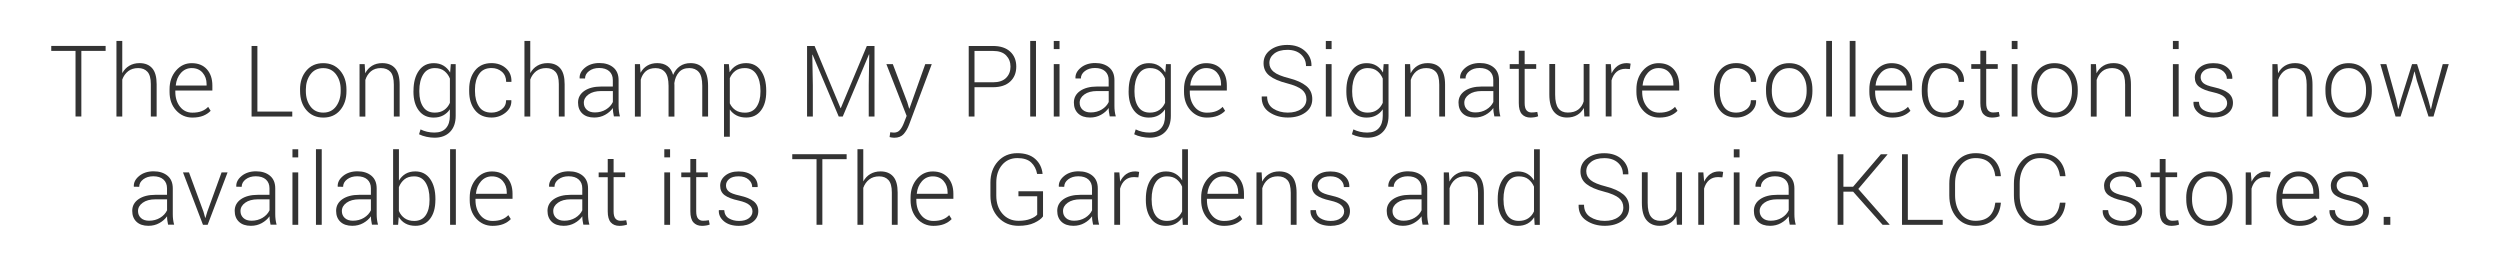 <?xml version="1.0" encoding="UTF-8"?> <!-- Generator: Adobe Illustrator 23.0.3, SVG Export Plug-In . SVG Version: 6.00 Build 0) --> <svg xmlns="http://www.w3.org/2000/svg" xmlns:xlink="http://www.w3.org/1999/xlink" x="0px" y="0px" viewBox="0 0 554.11 59.13" style="enable-background:new 0 0 554.11 59.13;" xml:space="preserve"> <style type="text/css"> .st0{fill:#E8F5F5;} .st1{opacity:0.3;fill:#00FFFF;} .st2{fill:#FEEFD8;} .st3{fill:#CCCCCC;} .st4{fill:#FFFFFF;} .st5{fill:#D1E8B2;} .st6{clip-path:url(#SVGID_10_);} .st7{opacity:0.3;fill:#C69C6D;} .st8{clip-path:url(#SVGID_16_);fill:#FEEFD8;} .st9{fill:#F0E3EE;} .st10{fill:#E8F0E7;} .st11{fill:none;stroke:#000000;stroke-width:0.25;stroke-miterlimit:10;} .st12{clip-path:url(#SVGID_18_);fill:#FEEFD8;} .st13{clip-path:url(#SVGID_20_);fill:#FEEFD8;} .st14{fill:#FDF57A;} .st15{clip-path:url(#SVGID_24_);} .st16{clip-path:url(#SVGID_26_);} .st17{clip-path:url(#SVGID_28_);fill:#FEEFD8;} .st18{clip-path:url(#SVGID_30_);fill:#FEEFD8;} .st19{clip-path:url(#SVGID_50_);fill:none;} .st20{fill:none;} .st21{fill:#333333;} .st22{fill:#FCEE21;} .st23{fill:#FFCCFF;} .st24{clip-path:url(#SVGID_90_);} .st25{clip-path:url(#SVGID_114_);} .st26{clip-path:url(#SVGID_116_);fill:#FFFFFF;} .st27{clip-path:url(#SVGID_116_);} .st28{clip-path:url(#SVGID_136_);fill:none;} .st29{clip-path:url(#SVGID_138_);} </style> <g id="BG"> </g> <g id="Layer_2"> <g> <g> <path class="st21" d="M23.41,11.28h-5.38v14.54h-1.29V11.28h-5.38v-1.1h12.05V11.28z"></path> <path class="st21" d="M27.11,16.19c0.39-0.69,0.9-1.24,1.55-1.62s1.4-0.58,2.26-0.58c1.22,0,2.16,0.38,2.82,1.14 c0.66,0.76,0.98,1.94,0.98,3.53v7.17h-1.29v-7.2c0-1.26-0.25-2.17-0.75-2.72c-0.5-0.55-1.18-0.82-2.06-0.82 c-0.88,0-1.62,0.23-2.21,0.69s-1.03,1.08-1.31,1.85v8.2h-1.29V9.07h1.29V16.19z"></path> <path class="st21" d="M42.65,26.06c-1.45,0-2.66-0.54-3.63-1.61c-0.96-1.07-1.44-2.43-1.44-4.08v-0.59 c0-1.66,0.48-3.04,1.43-4.14s2.11-1.64,3.48-1.64c1.42,0,2.55,0.45,3.36,1.35s1.22,2.11,1.22,3.61v1.1h-8.21v0.31 c0,1.31,0.35,2.4,1.04,3.28c0.69,0.88,1.61,1.32,2.74,1.32c0.8,0,1.49-0.11,2.05-0.33c0.57-0.22,1.05-0.54,1.45-0.96l0.55,0.88 c-0.44,0.46-0.99,0.83-1.66,1.1C44.37,25.92,43.57,26.06,42.65,26.06z M42.49,15.09c-0.95,0-1.75,0.36-2.4,1.09 c-0.64,0.72-1.02,1.63-1.13,2.73l0.02,0.05h6.81v-0.32c0-1.01-0.3-1.85-0.89-2.53C44.31,15.43,43.5,15.09,42.49,15.09z"></path> <path class="st21" d="M57.05,24.73h7.73v1.1h-9.02V10.19h1.29V24.73z"></path> <path class="st21" d="M66.5,19.85c0-1.71,0.47-3.12,1.41-4.21c0.94-1.1,2.18-1.64,3.73-1.64c1.55,0,2.8,0.55,3.74,1.64 c0.94,1.1,1.41,2.5,1.41,4.21v0.35c0,1.72-0.47,3.12-1.4,4.22s-2.18,1.64-3.72,1.64c-1.56,0-2.81-0.55-3.75-1.64 c-0.94-1.09-1.41-2.5-1.41-4.22V19.85z M67.79,20.2c0,1.34,0.34,2.47,1.02,3.39c0.68,0.92,1.63,1.37,2.85,1.37 c1.2,0,2.14-0.46,2.82-1.37c0.68-0.92,1.03-2.05,1.03-3.39v-0.35c0-1.32-0.34-2.45-1.03-3.37s-1.63-1.38-2.84-1.38 s-2.15,0.46-2.83,1.38c-0.68,0.92-1.02,2.05-1.02,3.37V20.2z"></path> <path class="st21" d="M80.83,14.21l0.12,2.03c0.37-0.72,0.88-1.27,1.51-1.66s1.38-0.59,2.25-0.59c1.26,0,2.22,0.39,2.88,1.16 c0.66,0.77,0.99,1.97,0.99,3.6v7.08h-1.29v-7.08c0-1.33-0.25-2.28-0.75-2.83c-0.5-0.55-1.21-0.83-2.12-0.83 c-0.9,0-1.64,0.24-2.21,0.72c-0.57,0.48-0.98,1.11-1.23,1.9v8.13h-1.29V14.21H80.83z"></path> <path class="st21" d="M91.65,20.12c0-1.85,0.4-3.34,1.19-4.45c0.79-1.11,1.89-1.67,3.3-1.67c0.82,0,1.54,0.18,2.14,0.54 s1.1,0.87,1.49,1.53l0.15-1.86h1.08v11.47c0,1.5-0.41,2.68-1.24,3.54s-1.98,1.3-3.45,1.3c-0.56,0-1.15-0.07-1.78-0.2 c-0.63-0.14-1.18-0.32-1.65-0.56l0.33-1.08c0.46,0.23,0.94,0.4,1.45,0.52c0.51,0.12,1.05,0.18,1.63,0.18 c1.13,0,1.99-0.33,2.56-0.98c0.58-0.65,0.86-1.56,0.86-2.72v-1.46c-0.39,0.59-0.89,1.04-1.49,1.36s-1.3,0.48-2.11,0.48 c-1.4,0-2.49-0.52-3.28-1.56c-0.79-1.04-1.19-2.42-1.19-4.16V20.12z M92.94,20.34c0,1.4,0.29,2.52,0.86,3.36 c0.57,0.84,1.42,1.26,2.56,1.26c0.83,0,1.52-0.19,2.08-0.58c0.55-0.38,0.98-0.91,1.28-1.58v-5.39c-0.28-0.68-0.69-1.24-1.23-1.67 c-0.54-0.43-1.24-0.65-2.11-0.65c-1.13,0-1.99,0.47-2.57,1.4c-0.58,0.93-0.87,2.14-0.87,3.62V20.34z"></path> <path class="st21" d="M108.94,24.96c0.85,0,1.6-0.24,2.26-0.73c0.65-0.49,0.98-1.16,0.98-2.02h1.14l0.02,0.06 c0.04,1.07-0.39,1.97-1.29,2.7c-0.9,0.72-1.93,1.08-3.1,1.08c-1.58,0-2.81-0.54-3.67-1.63c-0.86-1.08-1.29-2.48-1.29-4.18v-0.45 c0-1.69,0.43-3.08,1.3-4.17c0.87-1.09,2.08-1.63,3.65-1.63c1.27,0,2.34,0.38,3.19,1.13s1.26,1.74,1.23,2.96l-0.02,0.06h-1.15 c0-0.93-0.31-1.67-0.94-2.23c-0.63-0.55-1.4-0.83-2.3-0.83c-1.25,0-2.17,0.45-2.77,1.34c-0.6,0.89-0.9,2.01-0.9,3.36v0.45 c0,1.37,0.3,2.5,0.89,3.39C106.75,24.52,107.68,24.96,108.94,24.96z"></path> <path class="st21" d="M117.54,16.19c0.39-0.69,0.9-1.24,1.55-1.62s1.4-0.58,2.26-0.58c1.22,0,2.16,0.38,2.82,1.14 c0.66,0.76,0.98,1.94,0.98,3.53v7.17h-1.29v-7.2c0-1.26-0.25-2.17-0.75-2.72c-0.5-0.55-1.18-0.82-2.06-0.82 c-0.88,0-1.62,0.23-2.21,0.69s-1.03,1.08-1.31,1.85v8.2h-1.29V9.07h1.29V16.19z"></path> <path class="st21" d="M136.07,25.83c-0.09-0.39-0.15-0.73-0.18-1.02c-0.04-0.29-0.05-0.58-0.05-0.87c-0.43,0.61-1,1.11-1.72,1.51 c-0.72,0.4-1.52,0.6-2.42,0.6c-1.13,0-2.01-0.3-2.64-0.9c-0.63-0.6-0.94-1.41-0.94-2.42c0-1.07,0.46-1.93,1.39-2.58 c0.93-0.64,2.18-0.97,3.75-0.97h2.57v-1.44c0-0.83-0.27-1.48-0.8-1.96c-0.53-0.47-1.28-0.71-2.24-0.71 c-0.9,0-1.64,0.23-2.23,0.68s-0.89,1-0.89,1.65l-1.18-0.01l-0.02-0.06c-0.04-0.87,0.35-1.64,1.19-2.33 c0.83-0.68,1.9-1.03,3.19-1.03c1.28,0,2.31,0.33,3.09,0.98c0.78,0.65,1.17,1.59,1.17,2.8v5.71c0,0.41,0.02,0.81,0.07,1.19 c0.05,0.39,0.12,0.77,0.23,1.15H136.07z M131.85,24.92c0.92,0,1.74-0.22,2.45-0.65s1.22-0.99,1.54-1.66v-2.43h-2.59 c-1.17,0-2.1,0.25-2.8,0.75s-1.05,1.12-1.05,1.85c0,0.63,0.22,1.14,0.65,1.54C130.48,24.72,131.08,24.92,131.85,24.92z"></path> <path class="st21" d="M141.85,14.21l0.12,1.92c0.37-0.68,0.87-1.21,1.49-1.58c0.62-0.37,1.36-0.56,2.22-0.56 c0.89,0,1.63,0.21,2.23,0.64c0.6,0.43,1.03,1.08,1.28,1.97c0.35-0.82,0.85-1.46,1.5-1.92c0.65-0.46,1.44-0.69,2.37-0.69 c1.24,0,2.19,0.41,2.87,1.24c0.67,0.82,1.01,2.1,1.01,3.82v6.78h-1.29v-6.81c0-1.43-0.25-2.45-0.76-3.04 c-0.5-0.59-1.21-0.89-2.11-0.89c-1,0-1.77,0.31-2.31,0.94c-0.54,0.62-0.88,1.42-1.01,2.4c0,0.05,0,0.12,0.01,0.22 c0,0.09,0.01,0.16,0.01,0.2v6.99h-1.3v-6.81c0-1.41-0.26-2.41-0.77-3.02c-0.51-0.61-1.22-0.91-2.11-0.91 c-0.91,0-1.63,0.23-2.16,0.69c-0.53,0.46-0.91,1.09-1.12,1.87v8.18h-1.3V14.21H141.85z"></path> <path class="st21" d="M169.83,20.34c0,1.74-0.39,3.13-1.18,4.16c-0.79,1.04-1.87,1.55-3.25,1.55c-0.82,0-1.53-0.15-2.14-0.46 s-1.11-0.75-1.5-1.32v6.03h-1.29V14.21h1.08l0.16,1.8c0.39-0.64,0.89-1.14,1.5-1.49c0.61-0.35,1.33-0.53,2.16-0.53 c1.4,0,2.49,0.56,3.28,1.67c0.79,1.11,1.18,2.6,1.18,4.45V20.34z M168.55,20.1c0-1.48-0.29-2.68-0.88-3.61 c-0.59-0.93-1.45-1.4-2.58-1.4c-0.87,0-1.57,0.21-2.11,0.62c-0.54,0.41-0.95,0.95-1.22,1.61v5.59c0.29,0.64,0.72,1.14,1.27,1.51 c0.55,0.37,1.25,0.55,2.08,0.55c1.12,0,1.98-0.42,2.56-1.27c0.58-0.85,0.88-1.97,0.88-3.37V20.1z"></path> <path class="st21" d="M180.55,10.19l5.75,13.77h0.06l5.77-13.77h1.7v15.64h-1.28v-6.91l0.11-6.84l-0.06-0.02l-5.81,13.77h-0.89 l-5.8-13.71l-0.06,0.01l0.12,6.79v6.91h-1.28V10.19H180.55z"></path> <path class="st21" d="M201.1,22.68l0.41,1.39h0.06l3.51-9.86h1.44l-5.05,13.48c-0.3,0.79-0.69,1.46-1.17,2.01 c-0.48,0.55-1.18,0.83-2.11,0.83c-0.15,0-0.33-0.02-0.55-0.05c-0.21-0.03-0.37-0.07-0.47-0.1l0.15-1.07 c0.09,0.01,0.22,0.03,0.41,0.05c0.19,0.02,0.33,0.03,0.41,0.03c0.56,0,1.01-0.2,1.34-0.6c0.34-0.4,0.62-0.91,0.86-1.53l0.61-1.57 l-4.49-11.47h1.43L201.1,22.68z"></path> <path class="st21" d="M215.99,19.33v6.5h-1.28V10.19h5.38c1.64,0,2.91,0.42,3.81,1.25c0.9,0.83,1.35,1.94,1.35,3.31 c0,1.39-0.45,2.5-1.35,3.33c-0.9,0.83-2.17,1.25-3.81,1.25H215.99z M215.99,18.24h4.1c1.29,0,2.26-0.33,2.91-0.98 c0.65-0.66,0.97-1.48,0.97-2.48c0-1-0.32-1.83-0.97-2.5s-1.62-0.99-2.91-0.99h-4.1V18.24z"></path> <path class="st21" d="M229.62,25.83h-1.28V9.07h1.28V25.83z"></path> <path class="st21" d="M234.84,10.88h-1.28v-1.8h1.28V10.88z M234.84,25.83h-1.28V14.21h1.28V25.83z"></path> <path class="st21" d="M245.97,25.83c-0.09-0.39-0.15-0.73-0.18-1.02c-0.04-0.29-0.05-0.58-0.05-0.87c-0.43,0.61-1,1.11-1.72,1.51 c-0.72,0.4-1.52,0.6-2.42,0.6c-1.13,0-2.01-0.3-2.64-0.9c-0.63-0.6-0.94-1.41-0.94-2.42c0-1.07,0.46-1.93,1.39-2.58 c0.93-0.64,2.18-0.97,3.75-0.97h2.57v-1.44c0-0.83-0.27-1.48-0.8-1.96c-0.53-0.47-1.28-0.71-2.24-0.71 c-0.9,0-1.64,0.23-2.23,0.68s-0.89,1-0.89,1.65l-1.18-0.01l-0.02-0.06c-0.04-0.87,0.35-1.64,1.19-2.33 c0.83-0.68,1.9-1.03,3.19-1.03c1.28,0,2.31,0.33,3.09,0.98c0.78,0.65,1.17,1.59,1.17,2.8v5.71c0,0.41,0.02,0.81,0.07,1.19 c0.05,0.39,0.12,0.77,0.23,1.15H245.97z M241.75,24.92c0.92,0,1.74-0.22,2.45-0.65s1.22-0.99,1.54-1.66v-2.43h-2.59 c-1.17,0-2.1,0.25-2.8,0.75s-1.05,1.12-1.05,1.85c0,0.63,0.22,1.14,0.65,1.54C240.39,24.72,240.99,24.92,241.75,24.92z"></path> <path class="st21" d="M250.16,20.12c0-1.85,0.4-3.34,1.19-4.45c0.79-1.11,1.89-1.67,3.3-1.67c0.82,0,1.54,0.18,2.14,0.54 s1.1,0.87,1.49,1.53l0.15-1.86h1.08v11.47c0,1.5-0.41,2.68-1.24,3.54s-1.98,1.3-3.45,1.3c-0.56,0-1.15-0.07-1.78-0.2 c-0.63-0.14-1.18-0.32-1.65-0.56l0.33-1.08c0.46,0.23,0.94,0.4,1.45,0.52c0.51,0.12,1.05,0.18,1.63,0.18 c1.13,0,1.99-0.33,2.56-0.98c0.58-0.65,0.86-1.56,0.86-2.72v-1.46c-0.39,0.59-0.89,1.04-1.49,1.36s-1.3,0.48-2.11,0.48 c-1.4,0-2.49-0.52-3.28-1.56c-0.79-1.04-1.19-2.42-1.19-4.16V20.12z M251.45,20.34c0,1.4,0.29,2.52,0.86,3.36 c0.57,0.84,1.42,1.26,2.56,1.26c0.83,0,1.52-0.19,2.08-0.58c0.55-0.38,0.98-0.91,1.28-1.58v-5.39c-0.28-0.68-0.69-1.24-1.23-1.67 c-0.54-0.43-1.24-0.65-2.11-0.65c-1.13,0-1.99,0.47-2.57,1.4c-0.58,0.93-0.87,2.14-0.87,3.62V20.34z"></path> <path class="st21" d="M267.5,26.06c-1.45,0-2.66-0.54-3.63-1.61c-0.96-1.07-1.44-2.43-1.44-4.08v-0.59 c0-1.66,0.48-3.04,1.43-4.14s2.11-1.64,3.48-1.64c1.42,0,2.55,0.45,3.36,1.35s1.22,2.11,1.22,3.61v1.1h-8.21v0.31 c0,1.31,0.35,2.4,1.04,3.28c0.69,0.88,1.61,1.32,2.74,1.32c0.8,0,1.49-0.11,2.05-0.33c0.57-0.22,1.05-0.54,1.45-0.96l0.55,0.88 c-0.44,0.46-0.99,0.83-1.66,1.1C269.22,25.92,268.42,26.06,267.5,26.06z M267.34,15.09c-0.95,0-1.75,0.36-2.4,1.09 c-0.64,0.72-1.02,1.63-1.13,2.73l0.02,0.05h6.81v-0.32c0-1.01-0.3-1.85-0.89-2.53C269.16,15.43,268.36,15.09,267.34,15.09z"></path> <path class="st21" d="M289.56,21.99c0-0.85-0.32-1.55-0.96-2.09c-0.64-0.54-1.75-1.02-3.33-1.43c-1.71-0.43-3.01-0.99-3.89-1.68 c-0.88-0.69-1.32-1.61-1.32-2.78c0-1.2,0.49-2.17,1.48-2.92c0.99-0.75,2.25-1.13,3.8-1.13c1.61,0,2.91,0.45,3.9,1.34 c0.99,0.9,1.47,1.99,1.44,3.28l-0.03,0.06h-1.18c0-1.04-0.37-1.9-1.11-2.58c-0.74-0.67-1.74-1.01-3.01-1.01 c-1.25,0-2.23,0.28-2.94,0.84c-0.71,0.56-1.06,1.25-1.06,2.08c0,0.79,0.33,1.45,0.98,1.97c0.65,0.53,1.78,0.99,3.37,1.39 c1.68,0.43,2.96,1.01,3.84,1.74c0.88,0.73,1.32,1.69,1.32,2.89c0,1.25-0.51,2.24-1.53,2.98c-1.02,0.74-2.32,1.11-3.9,1.11 c-1.56,0-2.92-0.39-4.09-1.18c-1.16-0.78-1.73-1.93-1.69-3.43l0.02-0.06h1.18c0,1.21,0.45,2.11,1.36,2.7 c0.91,0.58,1.98,0.88,3.21,0.88c1.24,0,2.24-0.27,3-0.81C289.18,23.6,289.56,22.88,289.56,21.99z"></path> <path class="st21" d="M295.14,10.88h-1.28v-1.8h1.28V10.88z M295.14,25.83h-1.28V14.21h1.28V25.83z"></path> <path class="st21" d="M298.41,20.12c0-1.85,0.4-3.34,1.19-4.45c0.79-1.11,1.89-1.67,3.3-1.67c0.82,0,1.54,0.18,2.14,0.54 s1.1,0.87,1.49,1.53l0.15-1.86h1.08v11.47c0,1.5-0.41,2.68-1.24,3.54c-0.83,0.87-1.98,1.3-3.45,1.3c-0.56,0-1.15-0.07-1.78-0.2 s-1.18-0.32-1.65-0.56l0.33-1.08c0.46,0.23,0.94,0.4,1.45,0.52c0.51,0.12,1.05,0.18,1.63,0.18c1.13,0,1.99-0.33,2.56-0.98 c0.58-0.65,0.87-1.56,0.87-2.72v-1.46c-0.39,0.59-0.89,1.04-1.49,1.36s-1.3,0.48-2.11,0.48c-1.4,0-2.49-0.52-3.28-1.56 c-0.79-1.04-1.19-2.42-1.19-4.16V20.12z M299.7,20.34c0,1.4,0.29,2.52,0.86,3.36s1.42,1.26,2.56,1.26c0.83,0,1.52-0.19,2.08-0.58 c0.55-0.38,0.98-0.91,1.28-1.58v-5.39c-0.28-0.68-0.69-1.24-1.23-1.67c-0.54-0.43-1.24-0.65-2.11-0.65 c-1.13,0-1.99,0.47-2.57,1.4c-0.58,0.93-0.87,2.14-0.87,3.62V20.34z"></path> <path class="st21" d="M312.54,14.21l0.12,2.03c0.37-0.72,0.88-1.27,1.51-1.66c0.63-0.39,1.38-0.59,2.25-0.59 c1.26,0,2.22,0.39,2.88,1.16s0.99,1.97,0.99,3.6v7.08h-1.29v-7.08c0-1.33-0.25-2.28-0.75-2.83c-0.5-0.55-1.2-0.83-2.12-0.83 c-0.9,0-1.64,0.24-2.21,0.72c-0.57,0.48-0.98,1.11-1.23,1.9v8.13h-1.29V14.21H312.54z"></path> <path class="st21" d="M331.22,25.83c-0.09-0.39-0.15-0.73-0.18-1.02c-0.04-0.29-0.05-0.58-0.05-0.87c-0.43,0.61-1,1.11-1.72,1.51 c-0.72,0.4-1.52,0.6-2.42,0.6c-1.13,0-2.01-0.3-2.64-0.9c-0.63-0.6-0.94-1.41-0.94-2.42c0-1.07,0.46-1.93,1.39-2.58 c0.93-0.64,2.18-0.97,3.75-0.97h2.57v-1.44c0-0.83-0.27-1.48-0.8-1.96c-0.53-0.47-1.28-0.71-2.24-0.71 c-0.9,0-1.64,0.23-2.23,0.68c-0.59,0.45-0.89,1-0.89,1.65l-1.18-0.01l-0.02-0.06c-0.04-0.87,0.35-1.64,1.19-2.33 c0.83-0.68,1.9-1.03,3.18-1.03c1.28,0,2.31,0.33,3.09,0.98c0.78,0.65,1.17,1.59,1.17,2.8v5.71c0,0.41,0.02,0.81,0.07,1.19 c0.05,0.39,0.12,0.77,0.23,1.15H331.22z M327,24.92c0.92,0,1.74-0.22,2.45-0.65s1.22-0.99,1.54-1.66v-2.43h-2.59 c-1.17,0-2.1,0.25-2.8,0.75c-0.7,0.5-1.05,1.12-1.05,1.85c0,0.63,0.22,1.14,0.65,1.54C325.63,24.72,326.23,24.92,327,24.92z"></path> <path class="st21" d="M337.93,11.23v2.98h2.56v1.05h-2.56v7.57c0,0.76,0.14,1.3,0.41,1.62c0.28,0.32,0.64,0.48,1.1,0.48 c0.21,0,0.41-0.01,0.61-0.03c0.2-0.02,0.42-0.05,0.68-0.09l0.19,0.96c-0.21,0.09-0.48,0.17-0.78,0.21s-0.62,0.08-0.92,0.08 c-0.82,0-1.45-0.26-1.91-0.77c-0.46-0.52-0.68-1.33-0.68-2.45v-7.57h-2.01v-1.05h2.01v-2.98H337.93z"></path> <path class="st21" d="M351.05,23.93c-0.37,0.68-0.87,1.21-1.5,1.57c-0.63,0.37-1.38,0.55-2.23,0.55c-1.22,0-2.18-0.42-2.88-1.25 c-0.69-0.83-1.04-2.12-1.04-3.87v-6.74h1.29v6.77c0,1.42,0.24,2.44,0.72,3.06c0.48,0.62,1.17,0.93,2.06,0.93 c0.97,0,1.75-0.22,2.33-0.66s0.98-1.04,1.21-1.81v-8.29h1.29v11.62h-1.14L351.05,23.93z"></path> <path class="st21" d="M361.25,15.31l-0.96-0.06c-0.81,0-1.47,0.23-1.99,0.68c-0.52,0.46-0.89,1.08-1.11,1.87v8.02h-1.29V14.21 h1.13l0.16,1.93v0.13c0.34-0.72,0.79-1.27,1.35-1.68c0.57-0.4,1.24-0.6,2.02-0.6c0.17,0,0.32,0.01,0.48,0.04 c0.15,0.03,0.28,0.05,0.38,0.08L361.25,15.31z"></path> <path class="st21" d="M367.77,26.06c-1.45,0-2.66-0.54-3.62-1.61c-0.96-1.07-1.45-2.43-1.45-4.08v-0.59 c0-1.66,0.48-3.04,1.43-4.14c0.96-1.1,2.12-1.64,3.48-1.64c1.42,0,2.55,0.45,3.36,1.35s1.22,2.11,1.22,3.61v1.1h-8.21v0.31 c0,1.31,0.35,2.4,1.04,3.28s1.61,1.32,2.74,1.32c0.8,0,1.49-0.11,2.05-0.33c0.57-0.22,1.05-0.54,1.45-0.96l0.55,0.88 c-0.44,0.46-0.99,0.83-1.66,1.1C369.49,25.92,368.69,26.06,367.77,26.06z M367.6,15.09c-0.95,0-1.75,0.36-2.4,1.09 c-0.64,0.72-1.02,1.63-1.13,2.73l0.02,0.05h6.81v-0.32c0-1.01-0.3-1.85-0.89-2.53C369.43,15.43,368.62,15.09,367.6,15.09z"></path> <path class="st21" d="M384.83,24.96c0.85,0,1.6-0.24,2.26-0.73s0.98-1.16,0.98-2.02h1.14l0.02,0.06c0.04,1.07-0.39,1.97-1.29,2.7 c-0.9,0.72-1.93,1.08-3.1,1.08c-1.58,0-2.81-0.54-3.67-1.63c-0.86-1.08-1.29-2.48-1.29-4.18v-0.45c0-1.69,0.43-3.08,1.3-4.17 c0.87-1.09,2.08-1.63,3.65-1.63c1.27,0,2.34,0.38,3.19,1.13c0.85,0.75,1.26,1.74,1.23,2.96l-0.02,0.06h-1.15 c0-0.93-0.31-1.67-0.94-2.23c-0.63-0.55-1.4-0.83-2.3-0.83c-1.25,0-2.17,0.45-2.77,1.34c-0.6,0.89-0.9,2.01-0.9,3.36v0.45 c0,1.37,0.3,2.5,0.89,3.39C382.65,24.52,383.57,24.96,384.83,24.96z"></path> <path class="st21" d="M391.42,19.85c0-1.71,0.47-3.12,1.41-4.21s2.18-1.64,3.73-1.64c1.55,0,2.8,0.55,3.74,1.64 s1.41,2.5,1.41,4.21v0.35c0,1.72-0.47,3.12-1.4,4.22c-0.93,1.09-2.17,1.64-3.72,1.64c-1.56,0-2.81-0.55-3.75-1.64 s-1.41-2.5-1.41-4.22V19.85z M392.71,20.2c0,1.34,0.34,2.47,1.02,3.39s1.63,1.37,2.85,1.37c1.2,0,2.14-0.46,2.82-1.37 c0.68-0.92,1.03-2.05,1.03-3.39v-0.35c0-1.32-0.34-2.45-1.03-3.37s-1.63-1.38-2.84-1.38s-2.14,0.46-2.83,1.38 s-1.02,2.05-1.02,3.37V20.2z"></path> <path class="st21" d="M406.05,25.83h-1.28V9.07h1.28V25.83z"></path> <path class="st21" d="M411.26,25.83h-1.28V9.07h1.28V25.83z"></path> <path class="st21" d="M419.4,26.06c-1.45,0-2.66-0.54-3.62-1.61c-0.96-1.07-1.45-2.43-1.45-4.08v-0.59 c0-1.66,0.48-3.04,1.43-4.14c0.96-1.1,2.12-1.64,3.48-1.64c1.42,0,2.55,0.45,3.36,1.35s1.22,2.11,1.22,3.61v1.1h-8.21v0.31 c0,1.31,0.35,2.4,1.04,3.28s1.61,1.32,2.74,1.32c0.8,0,1.49-0.11,2.05-0.33c0.57-0.22,1.05-0.54,1.45-0.96l0.55,0.88 c-0.44,0.46-0.99,0.83-1.66,1.1C421.12,25.92,420.33,26.06,419.4,26.06z M419.24,15.09c-0.95,0-1.75,0.36-2.4,1.09 c-0.64,0.72-1.02,1.63-1.13,2.73l0.02,0.05h6.81v-0.32c0-1.01-0.3-1.85-0.89-2.53C421.06,15.43,420.26,15.09,419.24,15.09z"></path> <path class="st21" d="M430.9,24.96c0.85,0,1.6-0.24,2.26-0.73s0.98-1.16,0.98-2.02h1.14l0.02,0.06c0.04,1.07-0.39,1.97-1.29,2.7 c-0.9,0.72-1.93,1.08-3.1,1.08c-1.58,0-2.81-0.54-3.67-1.63c-0.86-1.08-1.29-2.48-1.29-4.18v-0.45c0-1.69,0.43-3.08,1.3-4.17 c0.87-1.09,2.08-1.63,3.65-1.63c1.27,0,2.34,0.38,3.19,1.13c0.85,0.75,1.26,1.74,1.23,2.96l-0.02,0.06h-1.15 c0-0.93-0.31-1.67-0.94-2.23c-0.63-0.55-1.4-0.83-2.3-0.83c-1.25,0-2.17,0.45-2.77,1.34c-0.6,0.89-0.9,2.01-0.9,3.36v0.45 c0,1.37,0.3,2.5,0.89,3.39C428.71,24.52,429.64,24.96,430.9,24.96z"></path> <path class="st21" d="M440.23,11.23v2.98h2.56v1.05h-2.56v7.57c0,0.76,0.14,1.3,0.41,1.62c0.28,0.32,0.64,0.48,1.1,0.48 c0.21,0,0.41-0.01,0.61-0.03c0.2-0.02,0.42-0.05,0.68-0.09l0.19,0.96c-0.21,0.09-0.48,0.17-0.78,0.21s-0.62,0.08-0.92,0.08 c-0.82,0-1.45-0.26-1.91-0.77c-0.46-0.52-0.68-1.33-0.68-2.45v-7.57h-2.01v-1.05h2.01v-2.98H440.23z"></path> <path class="st21" d="M447.17,10.88h-1.28v-1.8h1.28V10.88z M447.17,25.83h-1.28V14.21h1.28V25.83z"></path> <path class="st21" d="M450.23,19.85c0-1.71,0.47-3.12,1.41-4.21s2.18-1.64,3.73-1.64c1.55,0,2.8,0.55,3.74,1.64 s1.41,2.5,1.41,4.21v0.35c0,1.72-0.47,3.12-1.4,4.22c-0.93,1.09-2.17,1.64-3.72,1.64c-1.56,0-2.81-0.55-3.75-1.64 s-1.41-2.5-1.41-4.22V19.85z M451.52,20.2c0,1.34,0.34,2.47,1.02,3.39s1.63,1.37,2.85,1.37c1.2,0,2.14-0.46,2.82-1.37 c0.68-0.92,1.03-2.05,1.03-3.39v-0.35c0-1.32-0.34-2.45-1.03-3.37s-1.63-1.38-2.84-1.38s-2.14,0.46-2.83,1.38 s-1.02,2.05-1.02,3.37V20.2z"></path> <path class="st21" d="M464.56,14.21l0.12,2.03c0.37-0.72,0.88-1.27,1.51-1.66c0.63-0.39,1.38-0.59,2.25-0.59 c1.26,0,2.22,0.39,2.88,1.16s0.99,1.97,0.99,3.6v7.08h-1.29v-7.08c0-1.33-0.25-2.28-0.75-2.83c-0.5-0.55-1.2-0.83-2.12-0.83 c-0.9,0-1.64,0.24-2.21,0.72c-0.57,0.48-0.98,1.11-1.23,1.9v8.13h-1.29V14.21H464.56z"></path> <path class="st21" d="M482.89,10.88h-1.28v-1.8h1.28V10.88z M482.89,25.83h-1.28V14.21h1.28V25.83z"></path> <path class="st21" d="M493.63,22.87c0-0.54-0.22-1.02-0.67-1.42c-0.45-0.41-1.25-0.74-2.42-1c-1.39-0.3-2.42-0.7-3.08-1.19 c-0.66-0.49-0.99-1.19-0.99-2.09c0-0.89,0.37-1.64,1.12-2.25c0.75-0.61,1.74-0.92,2.97-0.92c1.31,0,2.35,0.32,3.12,0.97 s1.13,1.46,1.1,2.43l-0.02,0.06h-1.19c0-0.64-0.27-1.19-0.81-1.67c-0.54-0.47-1.27-0.71-2.19-0.71c-0.94,0-1.64,0.2-2.11,0.6 c-0.47,0.4-0.7,0.87-0.7,1.42c0,0.53,0.2,0.98,0.61,1.33c0.4,0.35,1.21,0.66,2.42,0.92c1.38,0.31,2.42,0.73,3.1,1.27 s1.03,1.26,1.03,2.18c0,0.97-0.39,1.75-1.18,2.35c-0.78,0.6-1.82,0.9-3.11,0.9c-1.41,0-2.52-0.34-3.32-1.01 c-0.81-0.67-1.19-1.47-1.14-2.41l0.02-0.06h1.18c0.05,0.83,0.39,1.44,1.03,1.82c0.63,0.38,1.38,0.57,2.24,0.57 c0.93,0,1.67-0.2,2.2-0.61S493.63,23.45,493.63,22.87z"></path> <path class="st21" d="M504.8,14.21l0.12,2.03c0.37-0.72,0.88-1.27,1.51-1.66c0.63-0.39,1.38-0.59,2.25-0.59 c1.26,0,2.22,0.39,2.88,1.16c0.66,0.77,0.99,1.97,0.99,3.6v7.08h-1.29v-7.08c0-1.33-0.25-2.28-0.75-2.83 c-0.5-0.55-1.2-0.83-2.12-0.83c-0.9,0-1.64,0.24-2.21,0.72c-0.57,0.48-0.98,1.11-1.23,1.9v8.13h-1.29V14.21H504.8z"></path> <path class="st21" d="M515.41,19.85c0-1.71,0.47-3.12,1.41-4.21s2.18-1.64,3.73-1.64c1.55,0,2.8,0.55,3.74,1.64 s1.41,2.5,1.41,4.21v0.35c0,1.72-0.47,3.12-1.4,4.22c-0.93,1.09-2.17,1.64-3.72,1.64c-1.56,0-2.81-0.55-3.75-1.64 s-1.41-2.5-1.41-4.22V19.85z M516.7,20.2c0,1.34,0.34,2.47,1.02,3.39s1.63,1.37,2.85,1.37c1.2,0,2.14-0.46,2.82-1.37 c0.68-0.92,1.03-2.05,1.03-3.39v-0.35c0-1.32-0.34-2.45-1.03-3.37s-1.63-1.38-2.84-1.38s-2.14,0.46-2.83,1.38 s-1.02,2.05-1.02,3.37V20.2z"></path> <path class="st21" d="M531.1,22.06l0.44,2.07h0.06l0.55-2.07l2.47-7.85h1.11l2.47,7.85l0.56,2.13h0.06l0.48-2.13l2.12-7.85h1.33 l-3.38,11.62h-1.1l-2.58-7.95l-0.5-2.01h-0.06l-0.52,2.01l-2.54,7.95h-1.11l-3.37-11.62h1.33L531.1,22.06z"></path> <path class="st21" d="M37.26,49.83c-0.09-0.39-0.15-0.73-0.18-1.02c-0.04-0.29-0.05-0.58-0.05-0.87c-0.43,0.61-1,1.11-1.72,1.51 c-0.72,0.4-1.52,0.6-2.42,0.6c-1.13,0-2.01-0.3-2.64-0.9c-0.63-0.6-0.94-1.41-0.94-2.42c0-1.07,0.46-1.93,1.39-2.58 c0.93-0.64,2.18-0.97,3.75-0.97h2.57v-1.44c0-0.83-0.27-1.48-0.8-1.96c-0.53-0.47-1.28-0.71-2.24-0.71 c-0.9,0-1.64,0.23-2.23,0.68s-0.89,1-0.89,1.65l-1.18-0.01l-0.02-0.06c-0.04-0.87,0.35-1.64,1.19-2.33 c0.83-0.68,1.9-1.03,3.19-1.03c1.28,0,2.31,0.33,3.09,0.98c0.78,0.65,1.17,1.59,1.17,2.8v5.71c0,0.41,0.02,0.81,0.07,1.19 c0.05,0.39,0.12,0.77,0.23,1.15H37.26z M33.04,48.92c0.92,0,1.74-0.22,2.45-0.65c0.71-0.43,1.22-0.99,1.54-1.66v-2.43h-2.59 c-1.17,0-2.1,0.25-2.8,0.75c-0.7,0.5-1.05,1.12-1.05,1.85c0,0.63,0.22,1.14,0.65,1.54C31.67,48.72,32.27,48.92,33.04,48.92z"></path> <path class="st21" d="M45.1,46.92l0.38,1.36h0.06l0.41-1.36l3.16-8.71h1.33l-4.42,11.62h-1.03l-4.43-11.62h1.33L45.1,46.92z"></path> <path class="st21" d="M59.97,49.83c-0.09-0.39-0.15-0.73-0.18-1.02c-0.04-0.29-0.05-0.58-0.05-0.87c-0.43,0.61-1,1.11-1.72,1.51 c-0.72,0.4-1.52,0.6-2.42,0.6c-1.13,0-2.01-0.3-2.64-0.9c-0.63-0.6-0.94-1.41-0.94-2.42c0-1.07,0.46-1.93,1.39-2.58 c0.93-0.64,2.18-0.97,3.75-0.97h2.57v-1.44c0-0.83-0.27-1.48-0.8-1.96c-0.53-0.47-1.28-0.71-2.24-0.71 c-0.9,0-1.64,0.23-2.23,0.68s-0.89,1-0.89,1.65l-1.18-0.01l-0.02-0.06c-0.04-0.87,0.35-1.64,1.19-2.33 c0.83-0.68,1.9-1.03,3.19-1.03c1.28,0,2.31,0.33,3.09,0.98c0.78,0.65,1.17,1.59,1.17,2.8v5.71c0,0.41,0.02,0.81,0.07,1.19 c0.05,0.39,0.12,0.77,0.23,1.15H59.97z M55.75,48.92c0.92,0,1.74-0.22,2.45-0.65c0.71-0.43,1.22-0.99,1.54-1.66v-2.43h-2.59 c-1.17,0-2.1,0.25-2.8,0.75c-0.7,0.5-1.05,1.12-1.05,1.85c0,0.63,0.22,1.14,0.65,1.54C54.38,48.72,54.98,48.92,55.75,48.92z"></path> <path class="st21" d="M66.1,34.88h-1.28v-1.8h1.28V34.88z M66.1,49.83h-1.28V38.21h1.28V49.83z"></path> <path class="st21" d="M71.31,49.83h-1.28V33.07h1.28V49.83z"></path> <path class="st21" d="M82.45,49.83c-0.09-0.39-0.15-0.73-0.18-1.02c-0.04-0.29-0.05-0.58-0.05-0.87c-0.43,0.61-1,1.11-1.72,1.51 c-0.72,0.4-1.52,0.6-2.42,0.6c-1.13,0-2.01-0.3-2.64-0.9c-0.63-0.6-0.94-1.41-0.94-2.42c0-1.07,0.46-1.93,1.39-2.58 c0.93-0.64,2.18-0.97,3.75-0.97h2.57v-1.44c0-0.83-0.27-1.48-0.8-1.96c-0.53-0.47-1.28-0.71-2.24-0.71 c-0.9,0-1.64,0.23-2.23,0.68s-0.89,1-0.89,1.65l-1.18-0.01l-0.02-0.06c-0.04-0.87,0.35-1.64,1.19-2.33 c0.83-0.68,1.9-1.03,3.19-1.03c1.28,0,2.31,0.33,3.09,0.98c0.78,0.65,1.17,1.59,1.17,2.8v5.71c0,0.41,0.02,0.81,0.07,1.19 c0.05,0.39,0.12,0.77,0.23,1.15H82.45z M78.22,48.92c0.92,0,1.74-0.22,2.45-0.65c0.71-0.43,1.22-0.99,1.54-1.66v-2.43h-2.59 c-1.17,0-2.1,0.25-2.8,0.75c-0.7,0.5-1.05,1.12-1.05,1.85c0,0.63,0.22,1.14,0.65,1.54C76.86,48.72,77.46,48.92,78.22,48.92z"></path> <path class="st21" d="M96.5,44.34c0,1.74-0.39,3.13-1.18,4.16c-0.79,1.03-1.87,1.55-3.25,1.55c-0.85,0-1.59-0.17-2.2-0.51 c-0.62-0.34-1.11-0.83-1.49-1.47l-0.14,1.75h-1.11V33.07h1.29v6.96c0.39-0.65,0.88-1.15,1.48-1.51c0.6-0.35,1.32-0.53,2.15-0.53 c1.4,0,2.49,0.56,3.28,1.67c0.79,1.11,1.18,2.6,1.18,4.45V44.34z M95.2,44.12c0-1.49-0.29-2.7-0.86-3.63 c-0.57-0.93-1.42-1.4-2.55-1.4c-0.9,0-1.62,0.22-2.16,0.67s-0.95,1.02-1.22,1.72v5.28c0.29,0.68,0.71,1.21,1.28,1.61 s1.28,0.6,2.12,0.6c1.12,0,1.97-0.42,2.54-1.25c0.57-0.83,0.85-1.96,0.85-3.37V44.12z"></path> <path class="st21" d="M101.04,49.83h-1.28V33.07h1.28V49.83z"></path> <path class="st21" d="M109.18,50.06c-1.45,0-2.66-0.54-3.63-1.61c-0.96-1.07-1.44-2.43-1.44-4.08v-0.59 c0-1.66,0.48-3.04,1.43-4.14s2.11-1.64,3.48-1.64c1.42,0,2.55,0.45,3.36,1.35s1.22,2.11,1.22,3.61v1.1h-8.21v0.31 c0,1.31,0.35,2.4,1.04,3.28c0.69,0.88,1.61,1.32,2.74,1.32c0.8,0,1.49-0.11,2.05-0.33c0.57-0.22,1.05-0.54,1.45-0.96l0.55,0.88 c-0.44,0.46-0.99,0.83-1.66,1.1C110.9,49.92,110.1,50.06,109.18,50.06z M109.02,39.09c-0.95,0-1.75,0.36-2.4,1.09 c-0.64,0.73-1.02,1.63-1.13,2.73l0.02,0.05h6.81v-0.32c0-1.01-0.3-1.85-0.89-2.53C110.84,39.43,110.03,39.09,109.02,39.09z"></path> <path class="st21" d="M129.3,49.83c-0.09-0.39-0.15-0.73-0.18-1.02c-0.04-0.29-0.05-0.58-0.05-0.87c-0.43,0.61-1,1.11-1.72,1.51 c-0.72,0.4-1.52,0.6-2.42,0.6c-1.13,0-2.01-0.3-2.64-0.9c-0.63-0.6-0.94-1.41-0.94-2.42c0-1.07,0.46-1.93,1.39-2.58 c0.93-0.64,2.18-0.97,3.75-0.97h2.57v-1.44c0-0.83-0.27-1.48-0.8-1.96c-0.53-0.47-1.28-0.71-2.24-0.71 c-0.9,0-1.64,0.23-2.23,0.68s-0.89,1-0.89,1.65l-1.18-0.01l-0.02-0.06c-0.04-0.87,0.35-1.64,1.19-2.33 c0.83-0.68,1.9-1.03,3.19-1.03c1.28,0,2.31,0.33,3.09,0.98c0.78,0.65,1.17,1.59,1.17,2.8v5.71c0,0.41,0.02,0.81,0.07,1.19 c0.05,0.39,0.12,0.77,0.23,1.15H129.3z M125.07,48.92c0.92,0,1.74-0.22,2.45-0.65c0.71-0.43,1.22-0.99,1.54-1.66v-2.43h-2.59 c-1.17,0-2.1,0.25-2.8,0.75c-0.7,0.5-1.05,1.12-1.05,1.85c0,0.63,0.22,1.14,0.65,1.54C123.71,48.72,124.31,48.92,125.07,48.92z"></path> <path class="st21" d="M136,35.23v2.98h2.56v1.05H136v7.57c0,0.76,0.14,1.3,0.41,1.62c0.28,0.32,0.64,0.48,1.1,0.48 c0.21,0,0.41-0.01,0.61-0.03c0.2-0.02,0.42-0.05,0.68-0.09l0.19,0.96c-0.21,0.09-0.48,0.17-0.78,0.21 c-0.31,0.05-0.62,0.08-0.92,0.08c-0.82,0-1.45-0.26-1.91-0.77c-0.46-0.52-0.68-1.33-0.68-2.45v-7.57h-2.01v-1.05h2.01v-2.98H136z "></path> <path class="st21" d="M148.52,34.88h-1.28v-1.8h1.28V34.88z M148.52,49.83h-1.28V38.21h1.28V49.83z"></path> <path class="st21" d="M154.31,35.23v2.98h2.56v1.05h-2.56v7.57c0,0.76,0.14,1.3,0.41,1.62c0.28,0.32,0.64,0.48,1.1,0.48 c0.21,0,0.41-0.01,0.61-0.03c0.2-0.02,0.42-0.05,0.68-0.09l0.19,0.96c-0.21,0.09-0.48,0.17-0.78,0.21 c-0.31,0.05-0.62,0.08-0.92,0.08c-0.82,0-1.45-0.26-1.91-0.77c-0.46-0.52-0.68-1.33-0.68-2.45v-7.57h-2.01v-1.05h2.01v-2.98 H154.31z"></path> <path class="st21" d="M166.78,46.87c0-0.54-0.22-1.02-0.67-1.42c-0.45-0.41-1.26-0.74-2.42-1c-1.39-0.3-2.42-0.7-3.08-1.19 c-0.66-0.49-0.99-1.19-0.99-2.09c0-0.89,0.37-1.64,1.12-2.25c0.75-0.61,1.74-0.92,2.97-0.92c1.31,0,2.35,0.32,3.12,0.97 c0.77,0.65,1.13,1.46,1.1,2.43l-0.02,0.06h-1.19c0-0.64-0.27-1.19-0.81-1.67c-0.54-0.47-1.27-0.71-2.19-0.71 c-0.94,0-1.64,0.2-2.11,0.6c-0.47,0.4-0.7,0.88-0.7,1.42c0,0.53,0.2,0.98,0.61,1.33c0.4,0.35,1.21,0.66,2.42,0.92 c1.38,0.31,2.42,0.73,3.1,1.27s1.03,1.26,1.03,2.18c0,0.97-0.39,1.75-1.18,2.36c-0.78,0.6-1.82,0.9-3.11,0.9 c-1.41,0-2.52-0.34-3.32-1.01s-1.19-1.48-1.14-2.41l0.02-0.06h1.18c0.05,0.83,0.39,1.44,1.03,1.82s1.38,0.57,2.24,0.57 c0.93,0,1.67-0.2,2.2-0.61S166.78,47.45,166.78,46.87z"></path> <path class="st21" d="M187.65,35.28h-5.38v14.54h-1.29V35.28h-5.38v-1.1h12.05V35.28z"></path> <path class="st21" d="M191.35,40.19c0.39-0.69,0.9-1.24,1.55-1.62s1.4-0.58,2.26-0.58c1.22,0,2.16,0.38,2.82,1.14 s0.98,1.94,0.98,3.53v7.17h-1.29v-7.2c0-1.26-0.25-2.17-0.75-2.72c-0.5-0.55-1.18-0.82-2.06-0.82c-0.88,0-1.62,0.23-2.21,0.69 s-1.03,1.08-1.31,1.85v8.2h-1.29V33.07h1.29V40.19z"></path> <path class="st21" d="M206.89,50.06c-1.45,0-2.66-0.54-3.63-1.61c-0.96-1.07-1.44-2.43-1.44-4.08v-0.59 c0-1.66,0.48-3.04,1.43-4.14s2.11-1.64,3.48-1.64c1.42,0,2.55,0.45,3.36,1.35s1.22,2.11,1.22,3.61v1.1h-8.21v0.31 c0,1.31,0.35,2.4,1.04,3.28c0.69,0.88,1.61,1.32,2.74,1.32c0.8,0,1.49-0.11,2.05-0.33c0.57-0.22,1.05-0.54,1.45-0.96l0.55,0.88 c-0.44,0.46-0.99,0.83-1.66,1.1C208.61,49.92,207.81,50.06,206.89,50.06z M206.73,39.09c-0.95,0-1.75,0.36-2.4,1.09 c-0.64,0.73-1.02,1.63-1.13,2.73l0.02,0.05h6.81v-0.32c0-1.01-0.3-1.85-0.89-2.53C208.55,39.43,207.75,39.09,206.73,39.09z"></path> <path class="st21" d="M231.17,47.97c-0.35,0.51-0.99,0.98-1.92,1.42c-0.93,0.44-2.1,0.66-3.51,0.66c-1.82,0-3.31-0.62-4.47-1.86 c-1.16-1.24-1.75-2.84-1.75-4.81v-2.87c0-1.93,0.55-3.51,1.66-4.73s2.54-1.83,4.3-1.83c1.68,0,3,0.42,3.95,1.26 c0.95,0.84,1.5,1.93,1.65,3.28l-0.02,0.06h-1.19c-0.19-1.05-0.63-1.89-1.32-2.54c-0.69-0.65-1.72-0.97-3.06-0.97 c-1.4,0-2.53,0.51-3.39,1.52c-0.86,1.02-1.28,2.32-1.28,3.91v2.89c0,1.63,0.45,2.97,1.36,4.01c0.91,1.04,2.1,1.57,3.57,1.57 c1.04,0,1.92-0.14,2.65-0.43c0.73-0.29,1.22-0.61,1.49-0.95V43.5h-4.16v-1.1h5.45V47.97z"></path> <path class="st21" d="M242.28,49.83c-0.09-0.39-0.15-0.73-0.18-1.02c-0.04-0.29-0.05-0.58-0.05-0.87c-0.43,0.61-1,1.11-1.72,1.51 c-0.72,0.4-1.52,0.6-2.42,0.6c-1.13,0-2.01-0.3-2.64-0.9c-0.63-0.6-0.94-1.41-0.94-2.42c0-1.07,0.46-1.93,1.39-2.58 c0.93-0.64,2.18-0.97,3.75-0.97h2.57v-1.44c0-0.83-0.27-1.48-0.8-1.96c-0.53-0.47-1.28-0.71-2.24-0.71 c-0.9,0-1.64,0.23-2.23,0.68s-0.89,1-0.89,1.65l-1.18-0.01l-0.02-0.06c-0.04-0.87,0.35-1.64,1.19-2.33 c0.83-0.68,1.9-1.03,3.19-1.03c1.28,0,2.31,0.33,3.09,0.98c0.78,0.65,1.17,1.59,1.17,2.8v5.71c0,0.41,0.02,0.81,0.07,1.19 c0.05,0.39,0.12,0.77,0.23,1.15H242.28z M238.06,48.92c0.92,0,1.74-0.22,2.45-0.65c0.71-0.43,1.22-0.99,1.54-1.66v-2.43h-2.59 c-1.17,0-2.1,0.25-2.8,0.75c-0.7,0.5-1.05,1.12-1.05,1.85c0,0.63,0.22,1.14,0.65,1.54C236.69,48.72,237.29,48.92,238.06,48.92z"></path> <path class="st21" d="M252.32,39.31l-0.96-0.06c-0.81,0-1.47,0.23-1.99,0.68c-0.52,0.45-0.89,1.08-1.11,1.87v8.02h-1.29V38.21 h1.13l0.16,1.93v0.13c0.34-0.72,0.79-1.27,1.35-1.68c0.57-0.4,1.24-0.6,2.02-0.6c0.16,0,0.32,0.01,0.48,0.04 c0.15,0.03,0.28,0.05,0.38,0.08L252.32,39.31z"></path> <path class="st21" d="M253.97,44.12c0-1.85,0.39-3.34,1.18-4.45c0.78-1.11,1.88-1.67,3.28-1.67c0.81,0,1.51,0.17,2.11,0.52 c0.59,0.34,1.09,0.83,1.48,1.46v-6.9h1.28v16.76h-1.14l-0.11-1.69c-0.39,0.62-0.88,1.09-1.49,1.42 c-0.61,0.33-1.33,0.49-2.15,0.49c-1.39,0-2.48-0.52-3.26-1.55c-0.78-1.04-1.18-2.42-1.18-4.16V44.12z M255.26,44.34 c0,1.41,0.28,2.53,0.84,3.37c0.56,0.83,1.41,1.25,2.54,1.25c0.83,0,1.52-0.19,2.08-0.56c0.55-0.37,0.99-0.89,1.29-1.55v-5.48 c-0.29-0.68-0.71-1.22-1.25-1.65c-0.54-0.42-1.24-0.63-2.11-0.63c-1.13,0-1.98,0.47-2.55,1.4c-0.57,0.93-0.85,2.14-0.85,3.63 V44.34z"></path> <path class="st21" d="M271.3,50.06c-1.45,0-2.66-0.54-3.63-1.61c-0.96-1.07-1.44-2.43-1.44-4.08v-0.59 c0-1.66,0.48-3.04,1.43-4.14s2.11-1.64,3.48-1.64c1.42,0,2.55,0.45,3.36,1.35s1.22,2.11,1.22,3.61v1.1h-8.21v0.31 c0,1.31,0.35,2.4,1.04,3.28c0.69,0.88,1.61,1.32,2.74,1.32c0.8,0,1.49-0.11,2.05-0.33c0.57-0.22,1.05-0.54,1.45-0.96l0.55,0.88 c-0.44,0.46-0.99,0.83-1.66,1.1C273.02,49.92,272.22,50.06,271.3,50.06z M271.14,39.09c-0.95,0-1.75,0.36-2.4,1.09 c-0.64,0.73-1.02,1.63-1.13,2.73l0.02,0.05h6.81v-0.32c0-1.01-0.3-1.85-0.89-2.53C272.96,39.43,272.16,39.09,271.14,39.09z"></path> <path class="st21" d="M279.63,38.21l0.12,2.03c0.37-0.72,0.88-1.27,1.51-1.66c0.63-0.39,1.38-0.59,2.25-0.59 c1.26,0,2.22,0.38,2.88,1.15c0.66,0.77,0.99,1.97,0.99,3.6v7.08h-1.29v-7.08c0-1.33-0.25-2.28-0.75-2.83 c-0.5-0.55-1.2-0.83-2.12-0.83c-0.9,0-1.64,0.24-2.21,0.72c-0.57,0.48-0.98,1.11-1.23,1.9v8.13h-1.29V38.21H279.63z"></path> <path class="st21" d="M297.92,46.87c0-0.54-0.22-1.02-0.67-1.42c-0.45-0.41-1.25-0.74-2.42-1c-1.39-0.3-2.42-0.7-3.08-1.19 c-0.66-0.49-0.99-1.19-0.99-2.09c0-0.89,0.37-1.64,1.12-2.25c0.75-0.61,1.74-0.92,2.97-0.92c1.31,0,2.35,0.32,3.12,0.97 c0.77,0.65,1.13,1.46,1.1,2.43l-0.02,0.06h-1.19c0-0.64-0.27-1.19-0.81-1.67c-0.54-0.47-1.27-0.71-2.19-0.71 c-0.94,0-1.64,0.2-2.11,0.6c-0.47,0.4-0.7,0.88-0.7,1.42c0,0.53,0.2,0.98,0.61,1.33c0.4,0.35,1.21,0.66,2.42,0.92 c1.38,0.31,2.42,0.73,3.1,1.27s1.03,1.26,1.03,2.18c0,0.97-0.39,1.75-1.18,2.36c-0.78,0.6-1.82,0.9-3.11,0.9 c-1.41,0-2.52-0.34-3.32-1.01c-0.81-0.67-1.19-1.48-1.14-2.41l0.02-0.06h1.18c0.05,0.83,0.39,1.44,1.03,1.82 c0.63,0.38,1.38,0.57,2.24,0.57c0.93,0,1.67-0.2,2.2-0.61S297.92,47.45,297.92,46.87z"></path> <path class="st21" d="M315.31,49.83c-0.09-0.39-0.15-0.73-0.18-1.02s-0.05-0.58-0.05-0.87c-0.43,0.61-1,1.11-1.72,1.51 s-1.52,0.6-2.42,0.6c-1.13,0-2.01-0.3-2.64-0.9c-0.63-0.6-0.94-1.41-0.94-2.42c0-1.07,0.46-1.93,1.39-2.58 c0.93-0.64,2.18-0.97,3.75-0.97h2.57v-1.44c0-0.83-0.27-1.48-0.8-1.96c-0.53-0.47-1.28-0.71-2.24-0.71 c-0.9,0-1.64,0.23-2.23,0.68c-0.59,0.45-0.89,1-0.89,1.65l-1.18-0.01l-0.02-0.06c-0.04-0.87,0.35-1.64,1.19-2.33 c0.83-0.68,1.9-1.03,3.18-1.03c1.28,0,2.31,0.33,3.09,0.98s1.17,1.59,1.17,2.8v5.71c0,0.41,0.02,0.81,0.07,1.19 c0.05,0.39,0.12,0.77,0.23,1.15H315.31z M311.09,48.92c0.92,0,1.74-0.22,2.45-0.65c0.71-0.43,1.22-0.99,1.54-1.66v-2.43h-2.59 c-1.17,0-2.1,0.25-2.8,0.75c-0.7,0.5-1.05,1.12-1.05,1.85c0,0.63,0.22,1.14,0.65,1.54C309.72,48.72,310.32,48.92,311.09,48.92z"></path> <path class="st21" d="M321.14,38.21l0.12,2.03c0.37-0.72,0.88-1.27,1.51-1.66c0.63-0.39,1.38-0.59,2.25-0.59 c1.26,0,2.22,0.38,2.88,1.15c0.66,0.77,0.99,1.97,0.99,3.6v7.08h-1.29v-7.08c0-1.33-0.25-2.28-0.75-2.83 c-0.5-0.55-1.2-0.83-2.12-0.83c-0.9,0-1.64,0.24-2.21,0.72c-0.57,0.48-0.98,1.11-1.23,1.9v8.13H320V38.21H321.14z"></path> <path class="st21" d="M331.96,44.12c0-1.85,0.39-3.34,1.18-4.45c0.78-1.11,1.88-1.67,3.28-1.67c0.81,0,1.51,0.17,2.11,0.52 s1.09,0.83,1.48,1.46v-6.9h1.28v16.76h-1.14l-0.11-1.69c-0.39,0.62-0.88,1.09-1.49,1.42s-1.33,0.49-2.15,0.49 c-1.39,0-2.48-0.52-3.26-1.55c-0.79-1.04-1.18-2.42-1.18-4.16V44.12z M333.25,44.34c0,1.41,0.28,2.53,0.84,3.37 c0.56,0.83,1.41,1.25,2.54,1.25c0.83,0,1.52-0.19,2.08-0.56c0.56-0.37,0.99-0.89,1.29-1.55v-5.48c-0.29-0.68-0.71-1.22-1.25-1.65 c-0.54-0.42-1.24-0.63-2.11-0.63c-1.13,0-1.98,0.47-2.55,1.4c-0.57,0.93-0.85,2.14-0.85,3.63V44.34z"></path> <path class="st21" d="M359.8,45.99c0-0.85-0.32-1.55-0.96-2.09s-1.75-1.02-3.33-1.43c-1.71-0.43-3.01-0.99-3.89-1.68 s-1.32-1.62-1.32-2.78c0-1.2,0.49-2.17,1.48-2.92c0.99-0.75,2.25-1.13,3.8-1.13c1.61,0,2.91,0.45,3.9,1.34s1.47,1.99,1.44,3.28 l-0.03,0.06h-1.18c0-1.05-0.37-1.91-1.11-2.58c-0.74-0.67-1.75-1.01-3.01-1.01c-1.25,0-2.23,0.28-2.94,0.84 c-0.71,0.56-1.06,1.25-1.06,2.08c0,0.79,0.33,1.44,0.98,1.97c0.65,0.53,1.78,0.99,3.37,1.39c1.68,0.43,2.96,1.01,3.84,1.74 c0.88,0.73,1.32,1.69,1.32,2.89c0,1.25-0.51,2.24-1.53,2.98c-1.02,0.74-2.32,1.11-3.9,1.11c-1.56,0-2.92-0.39-4.09-1.18 c-1.16-0.78-1.73-1.93-1.69-3.43l0.02-0.06h1.18c0,1.21,0.46,2.11,1.36,2.7c0.91,0.58,1.98,0.88,3.21,0.88 c1.24,0,2.24-0.27,3-0.82C359.42,47.6,359.8,46.88,359.8,45.99z"></path> <path class="st21" d="M371.56,47.93c-0.37,0.68-0.87,1.21-1.5,1.57c-0.63,0.37-1.38,0.55-2.23,0.55c-1.22,0-2.18-0.42-2.88-1.25 s-1.04-2.12-1.04-3.87v-6.74h1.29v6.77c0,1.42,0.24,2.44,0.72,3.06c0.48,0.62,1.17,0.93,2.06,0.93c0.97,0,1.75-0.22,2.33-0.66 c0.58-0.44,0.98-1.04,1.21-1.81v-8.29h1.29v11.62h-1.14L371.56,47.93z"></path> <path class="st21" d="M381.76,39.31l-0.96-0.06c-0.81,0-1.47,0.23-1.99,0.68c-0.52,0.45-0.89,1.08-1.11,1.87v8.02h-1.29V38.21 h1.13l0.16,1.93v0.13c0.34-0.72,0.79-1.27,1.35-1.68s1.24-0.6,2.02-0.6c0.17,0,0.32,0.01,0.48,0.04 c0.15,0.03,0.28,0.05,0.38,0.08L381.76,39.31z"></path> <path class="st21" d="M385.56,34.88h-1.28v-1.8h1.28V34.88z M385.56,49.83h-1.28V38.21h1.28V49.83z"></path> <path class="st21" d="M396.69,49.83c-0.09-0.39-0.15-0.73-0.18-1.02s-0.05-0.58-0.05-0.87c-0.43,0.61-1,1.11-1.72,1.51 s-1.52,0.6-2.42,0.6c-1.13,0-2.01-0.3-2.64-0.9c-0.63-0.6-0.94-1.41-0.94-2.42c0-1.07,0.46-1.93,1.39-2.58 c0.93-0.64,2.18-0.97,3.75-0.97h2.57v-1.44c0-0.83-0.27-1.48-0.8-1.96c-0.53-0.47-1.28-0.71-2.24-0.71 c-0.9,0-1.64,0.23-2.23,0.68c-0.59,0.45-0.89,1-0.89,1.65l-1.18-0.01l-0.02-0.06c-0.04-0.87,0.35-1.64,1.19-2.33 c0.83-0.68,1.9-1.03,3.18-1.03c1.28,0,2.31,0.33,3.09,0.98s1.17,1.59,1.17,2.8v5.71c0,0.41,0.02,0.81,0.07,1.19 c0.05,0.39,0.12,0.77,0.23,1.15H396.69z M392.47,48.92c0.92,0,1.74-0.22,2.45-0.65c0.71-0.43,1.22-0.99,1.54-1.66v-2.43h-2.59 c-1.17,0-2.1,0.25-2.8,0.75c-0.7,0.5-1.05,1.12-1.05,1.85c0,0.63,0.22,1.14,0.65,1.54C391.1,48.72,391.7,48.92,392.47,48.92z"></path> <path class="st21" d="M410.73,42.48h-2.15v7.35h-1.28V34.19h1.28v7.2h2.14l6.16-7.2h1.45l0.02,0.05l-6.47,7.64l6.93,7.89 l-0.02,0.05h-1.53L410.73,42.48z"></path> <path class="st21" d="M422.86,48.73h7.73v1.1h-9.02V34.19h1.29V48.73z"></path> <path class="st21" d="M443.46,44.94l0.02,0.06c-0.14,1.57-0.69,2.8-1.68,3.7c-0.98,0.9-2.29,1.35-3.94,1.35 c-1.74,0-3.14-0.63-4.21-1.89c-1.07-1.26-1.6-2.88-1.6-4.88v-2.55c0-1.99,0.53-3.62,1.6-4.88c1.07-1.26,2.47-1.9,4.21-1.9 c1.66,0,2.98,0.44,3.95,1.32s1.53,2.12,1.67,3.72l-0.02,0.06h-1.2c-0.17-1.3-0.62-2.29-1.34-2.98c-0.72-0.69-1.74-1.03-3.06-1.03 c-1.37,0-2.47,0.53-3.29,1.59c-0.83,1.06-1.24,2.42-1.24,4.07v2.56c0,1.67,0.41,3.04,1.24,4.1c0.83,1.06,1.92,1.58,3.29,1.58 c1.32,0,2.34-0.34,3.06-1.01c0.72-0.67,1.17-1.67,1.33-3.01H443.46z"></path> <path class="st21" d="M457.78,44.94l0.02,0.06c-0.14,1.57-0.69,2.8-1.68,3.7c-0.98,0.9-2.29,1.35-3.94,1.35 c-1.74,0-3.14-0.63-4.21-1.89c-1.07-1.26-1.6-2.88-1.6-4.88v-2.55c0-1.99,0.53-3.62,1.6-4.88c1.07-1.26,2.47-1.9,4.21-1.9 c1.66,0,2.98,0.44,3.95,1.32s1.53,2.12,1.67,3.72l-0.02,0.06h-1.2c-0.17-1.3-0.62-2.29-1.34-2.98c-0.72-0.69-1.74-1.03-3.06-1.03 c-1.37,0-2.47,0.53-3.29,1.59c-0.83,1.06-1.24,2.42-1.24,4.07v2.56c0,1.67,0.41,3.04,1.24,4.1c0.83,1.06,1.92,1.58,3.29,1.58 c1.32,0,2.34-0.34,3.06-1.01c0.72-0.67,1.17-1.67,1.33-3.01H457.78z"></path> <path class="st21" d="M473.51,46.87c0-0.54-0.22-1.02-0.67-1.42c-0.45-0.41-1.25-0.74-2.42-1c-1.39-0.3-2.42-0.7-3.08-1.19 c-0.66-0.49-0.99-1.19-0.99-2.09c0-0.89,0.37-1.64,1.12-2.25c0.75-0.61,1.74-0.92,2.97-0.92c1.31,0,2.35,0.32,3.12,0.97 c0.77,0.65,1.13,1.46,1.1,2.43l-0.02,0.06h-1.19c0-0.64-0.27-1.19-0.81-1.67c-0.54-0.47-1.27-0.71-2.19-0.71 c-0.94,0-1.64,0.2-2.11,0.6c-0.47,0.4-0.7,0.88-0.7,1.42c0,0.53,0.2,0.98,0.61,1.33c0.4,0.35,1.21,0.66,2.42,0.92 c1.38,0.31,2.42,0.73,3.1,1.27s1.03,1.26,1.03,2.18c0,0.97-0.39,1.75-1.18,2.36c-0.78,0.6-1.82,0.9-3.11,0.9 c-1.41,0-2.52-0.34-3.32-1.01c-0.81-0.67-1.19-1.48-1.14-2.41l0.02-0.06h1.18c0.05,0.83,0.39,1.44,1.03,1.82 c0.63,0.38,1.38,0.57,2.24,0.57c0.93,0,1.67-0.2,2.2-0.61S473.51,47.45,473.51,46.87z"></path> <path class="st21" d="M479.99,35.23v2.98h2.56v1.05h-2.56v7.57c0,0.76,0.14,1.3,0.41,1.62c0.28,0.32,0.64,0.48,1.1,0.48 c0.21,0,0.41-0.01,0.61-0.03c0.2-0.02,0.42-0.05,0.68-0.09l0.19,0.96c-0.21,0.09-0.48,0.17-0.78,0.21s-0.62,0.08-0.92,0.08 c-0.82,0-1.45-0.26-1.91-0.77c-0.46-0.52-0.68-1.33-0.68-2.45v-7.57h-2.01v-1.05h2.01v-2.98H479.99z"></path> <path class="st21" d="M484.56,43.85c0-1.71,0.47-3.12,1.41-4.21s2.18-1.64,3.73-1.64c1.55,0,2.8,0.55,3.74,1.64 s1.41,2.5,1.41,4.21v0.35c0,1.72-0.47,3.12-1.4,4.22c-0.93,1.09-2.17,1.64-3.72,1.64c-1.56,0-2.81-0.55-3.75-1.64 c-0.94-1.09-1.41-2.5-1.41-4.22V43.85z M485.85,44.2c0,1.35,0.34,2.48,1.02,3.39c0.68,0.92,1.63,1.37,2.85,1.37 c1.2,0,2.14-0.46,2.82-1.37c0.68-0.92,1.03-2.05,1.03-3.39v-0.35c0-1.32-0.34-2.45-1.03-3.37s-1.63-1.38-2.84-1.38 s-2.14,0.46-2.83,1.38s-1.02,2.05-1.02,3.37V44.2z"></path> <path class="st21" d="M503.1,39.31l-0.96-0.06c-0.81,0-1.47,0.23-1.99,0.68c-0.52,0.45-0.89,1.08-1.11,1.87v8.02h-1.29V38.21 h1.13l0.16,1.93v0.13c0.34-0.72,0.79-1.27,1.35-1.68s1.24-0.6,2.02-0.6c0.17,0,0.32,0.01,0.48,0.04 c0.15,0.03,0.28,0.05,0.38,0.08L503.1,39.31z"></path> <path class="st21" d="M509.62,50.06c-1.45,0-2.66-0.54-3.62-1.61c-0.96-1.07-1.45-2.43-1.45-4.08v-0.59 c0-1.66,0.48-3.04,1.43-4.14c0.96-1.1,2.12-1.64,3.48-1.64c1.42,0,2.55,0.45,3.36,1.35c0.82,0.9,1.22,2.11,1.22,3.61v1.1h-8.21 v0.31c0,1.31,0.35,2.4,1.04,3.28s1.61,1.32,2.74,1.32c0.8,0,1.49-0.11,2.05-0.33c0.57-0.22,1.05-0.54,1.45-0.96l0.55,0.88 c-0.44,0.46-0.99,0.83-1.66,1.1C511.34,49.92,510.54,50.06,509.62,50.06z M509.45,39.09c-0.95,0-1.75,0.36-2.4,1.09 c-0.64,0.73-1.02,1.63-1.13,2.73l0.02,0.05h6.81v-0.32c0-1.01-0.3-1.85-0.89-2.53C511.28,39.43,510.47,39.09,509.45,39.09z"></path> <path class="st21" d="M523.77,46.87c0-0.54-0.22-1.02-0.67-1.42c-0.45-0.41-1.25-0.74-2.42-1c-1.39-0.3-2.42-0.7-3.08-1.19 c-0.66-0.49-0.99-1.19-0.99-2.09c0-0.89,0.37-1.64,1.12-2.25c0.75-0.61,1.74-0.92,2.97-0.92c1.31,0,2.35,0.32,3.12,0.97 c0.77,0.65,1.13,1.46,1.1,2.43l-0.02,0.06h-1.19c0-0.64-0.27-1.19-0.81-1.67c-0.54-0.47-1.27-0.71-2.19-0.71 c-0.94,0-1.64,0.2-2.11,0.6c-0.47,0.4-0.7,0.88-0.7,1.42c0,0.53,0.2,0.98,0.61,1.33c0.4,0.35,1.21,0.66,2.42,0.92 c1.38,0.31,2.42,0.73,3.1,1.27s1.03,1.26,1.03,2.18c0,0.97-0.39,1.75-1.18,2.36c-0.78,0.6-1.82,0.9-3.11,0.9 c-1.41,0-2.52-0.34-3.32-1.01c-0.81-0.67-1.19-1.48-1.14-2.41l0.02-0.06h1.18c0.05,0.83,0.39,1.44,1.03,1.82 c0.63,0.38,1.38,0.57,2.24,0.57c0.93,0,1.67-0.2,2.2-0.61S523.77,47.45,523.77,46.87z"></path> <path class="st21" d="M529.8,49.83h-1.47v-1.76h1.47V49.83z"></path> </g> </g> </g> </svg> 